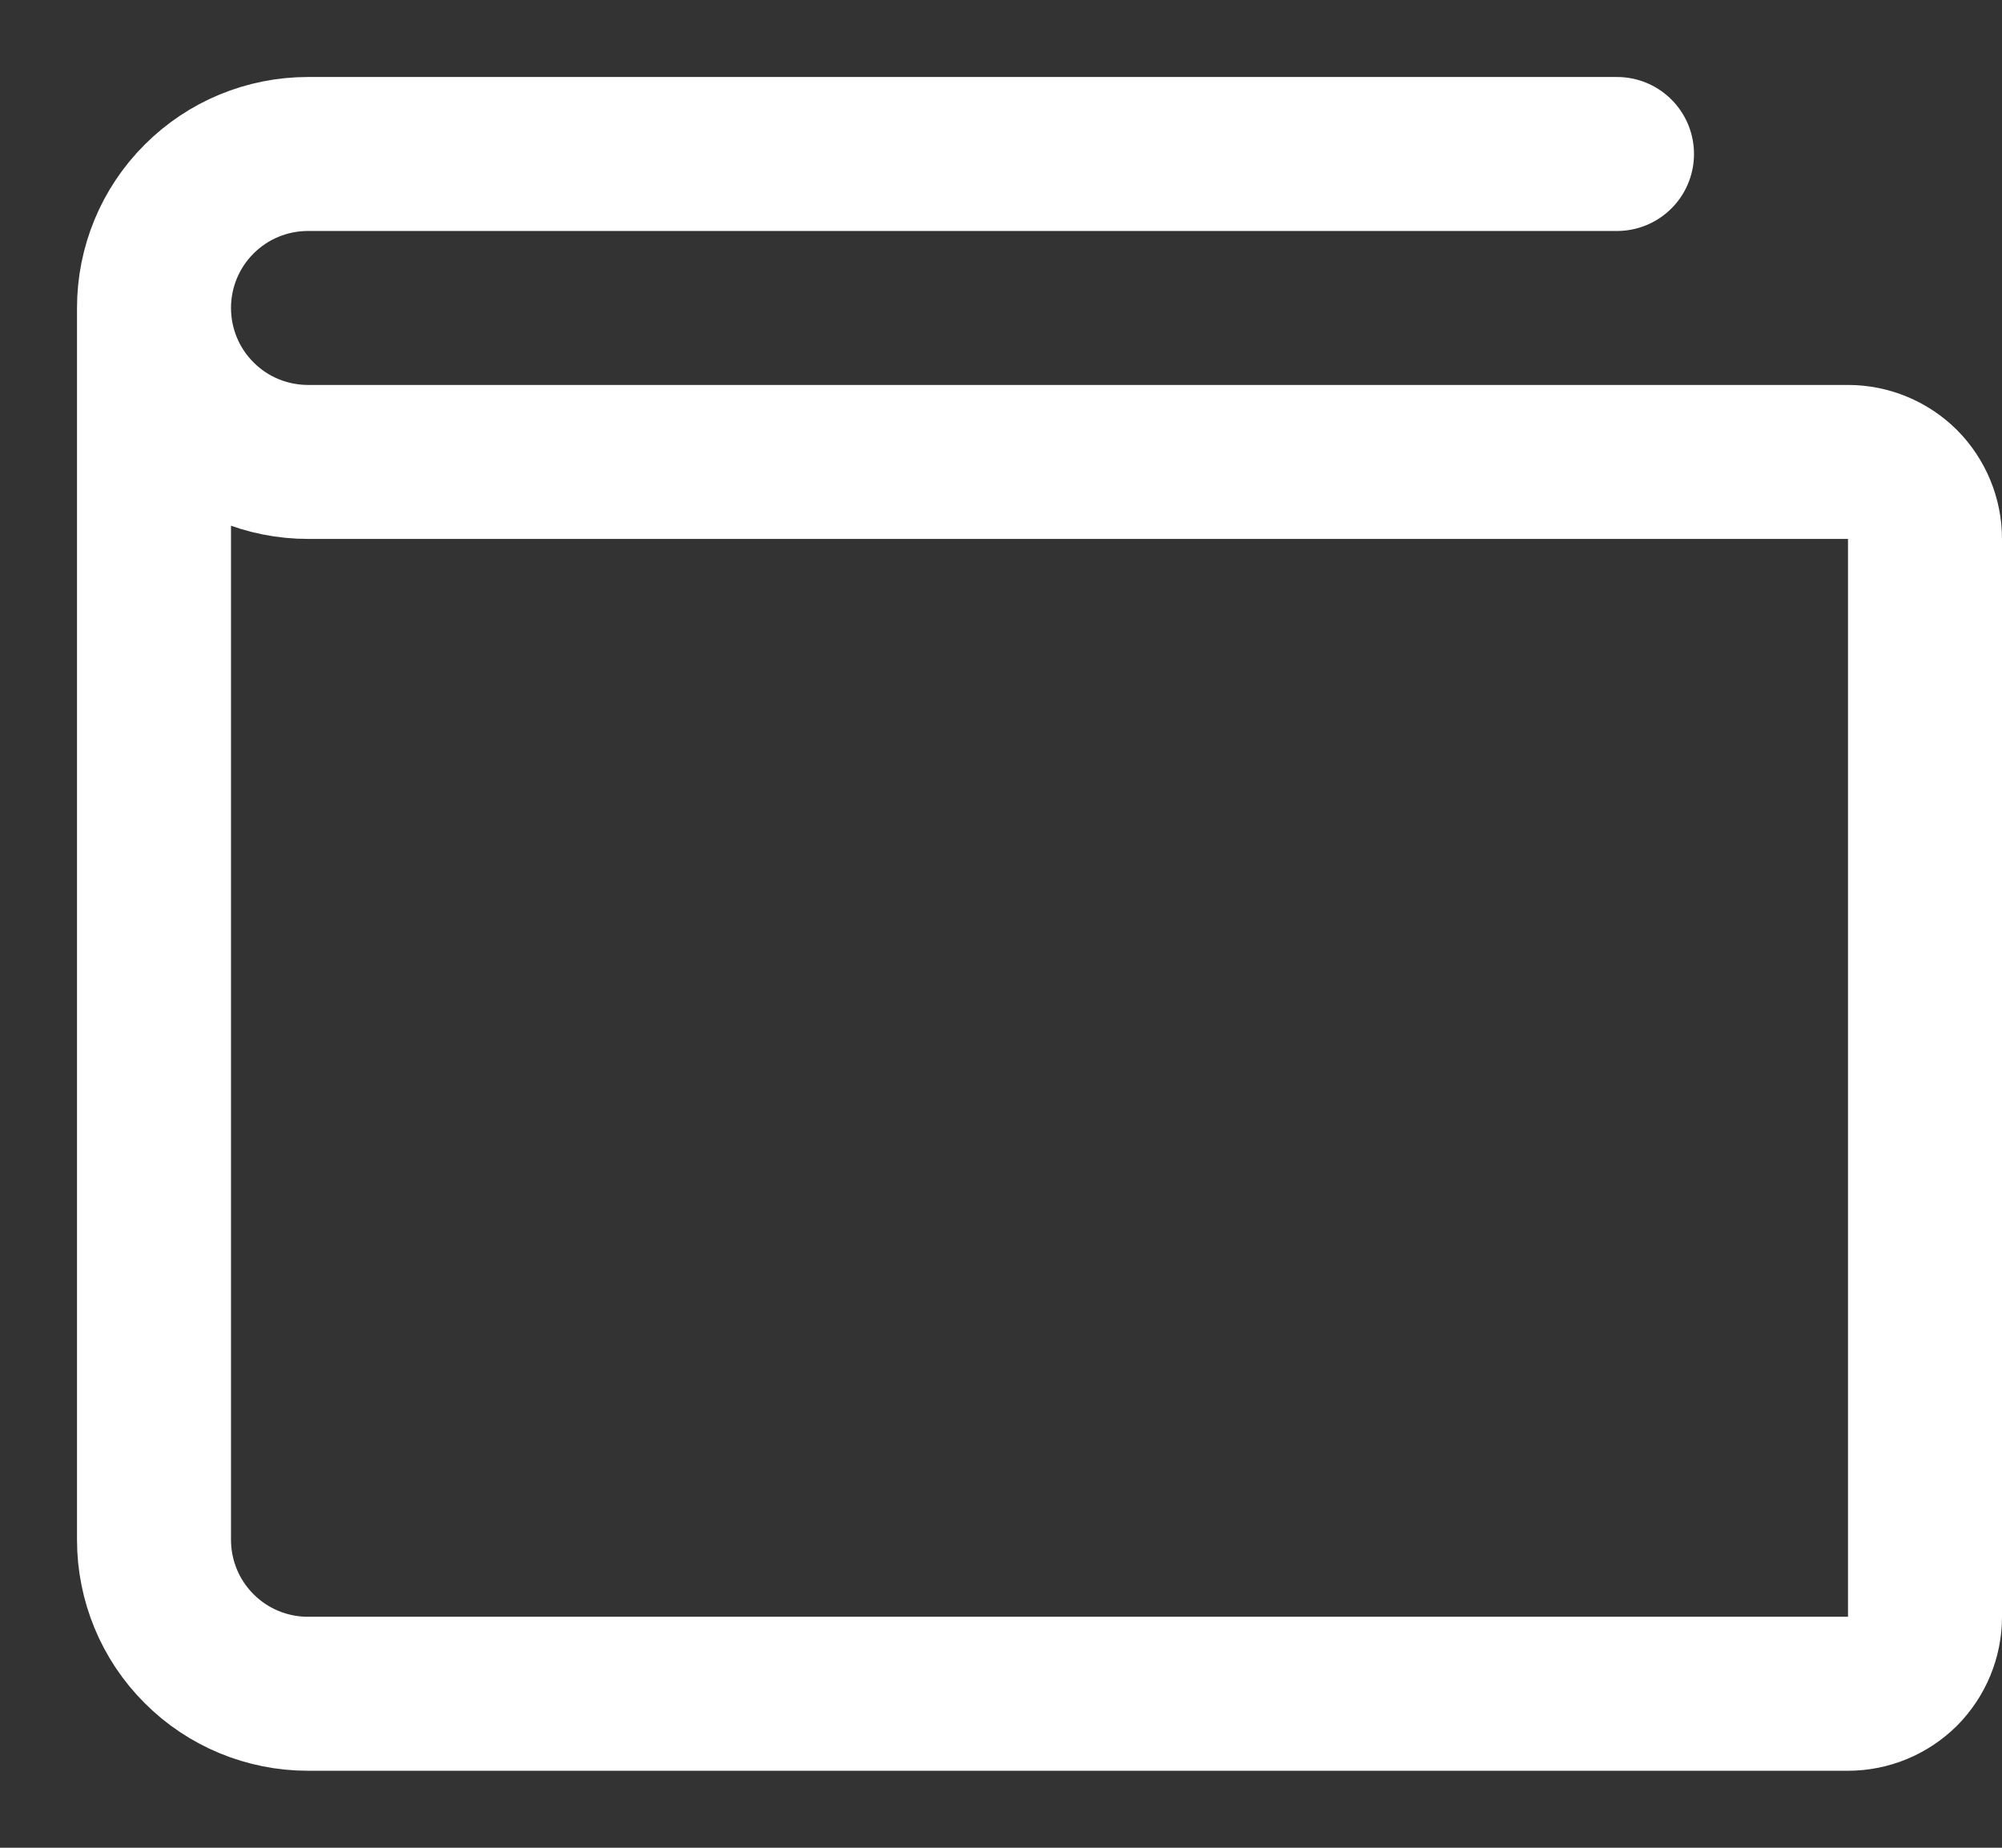 <svg width="13" height="12" viewBox="0 0 13 12" fill="none" xmlns="http://www.w3.org/2000/svg">
<rect x="0" y="0" width="13" height="12" fill="#333333" stroke="none"/>
<path d="M1 2V10C1 10.265 1.105 10.52 1.293 10.707C1.48 10.895 1.735 11 2 11H12C12.133 11 12.26 10.947 12.354 10.854C12.447 10.76 12.5 10.633 12.5 10.5V3.5C12.5 3.367 12.447 3.24 12.354 3.146C12.26 3.053 12.133 3 12 3H2C1.735 3 1.48 2.895 1.293 2.707C1.105 2.52 1 2.265 1 2ZM1 2C1 1.735 1.105 1.48 1.293 1.293C1.48 1.105 1.735 1 2 1H10.5" stroke="white" stroke-linecap="round" stroke-linejoin="round"/>
</svg>
